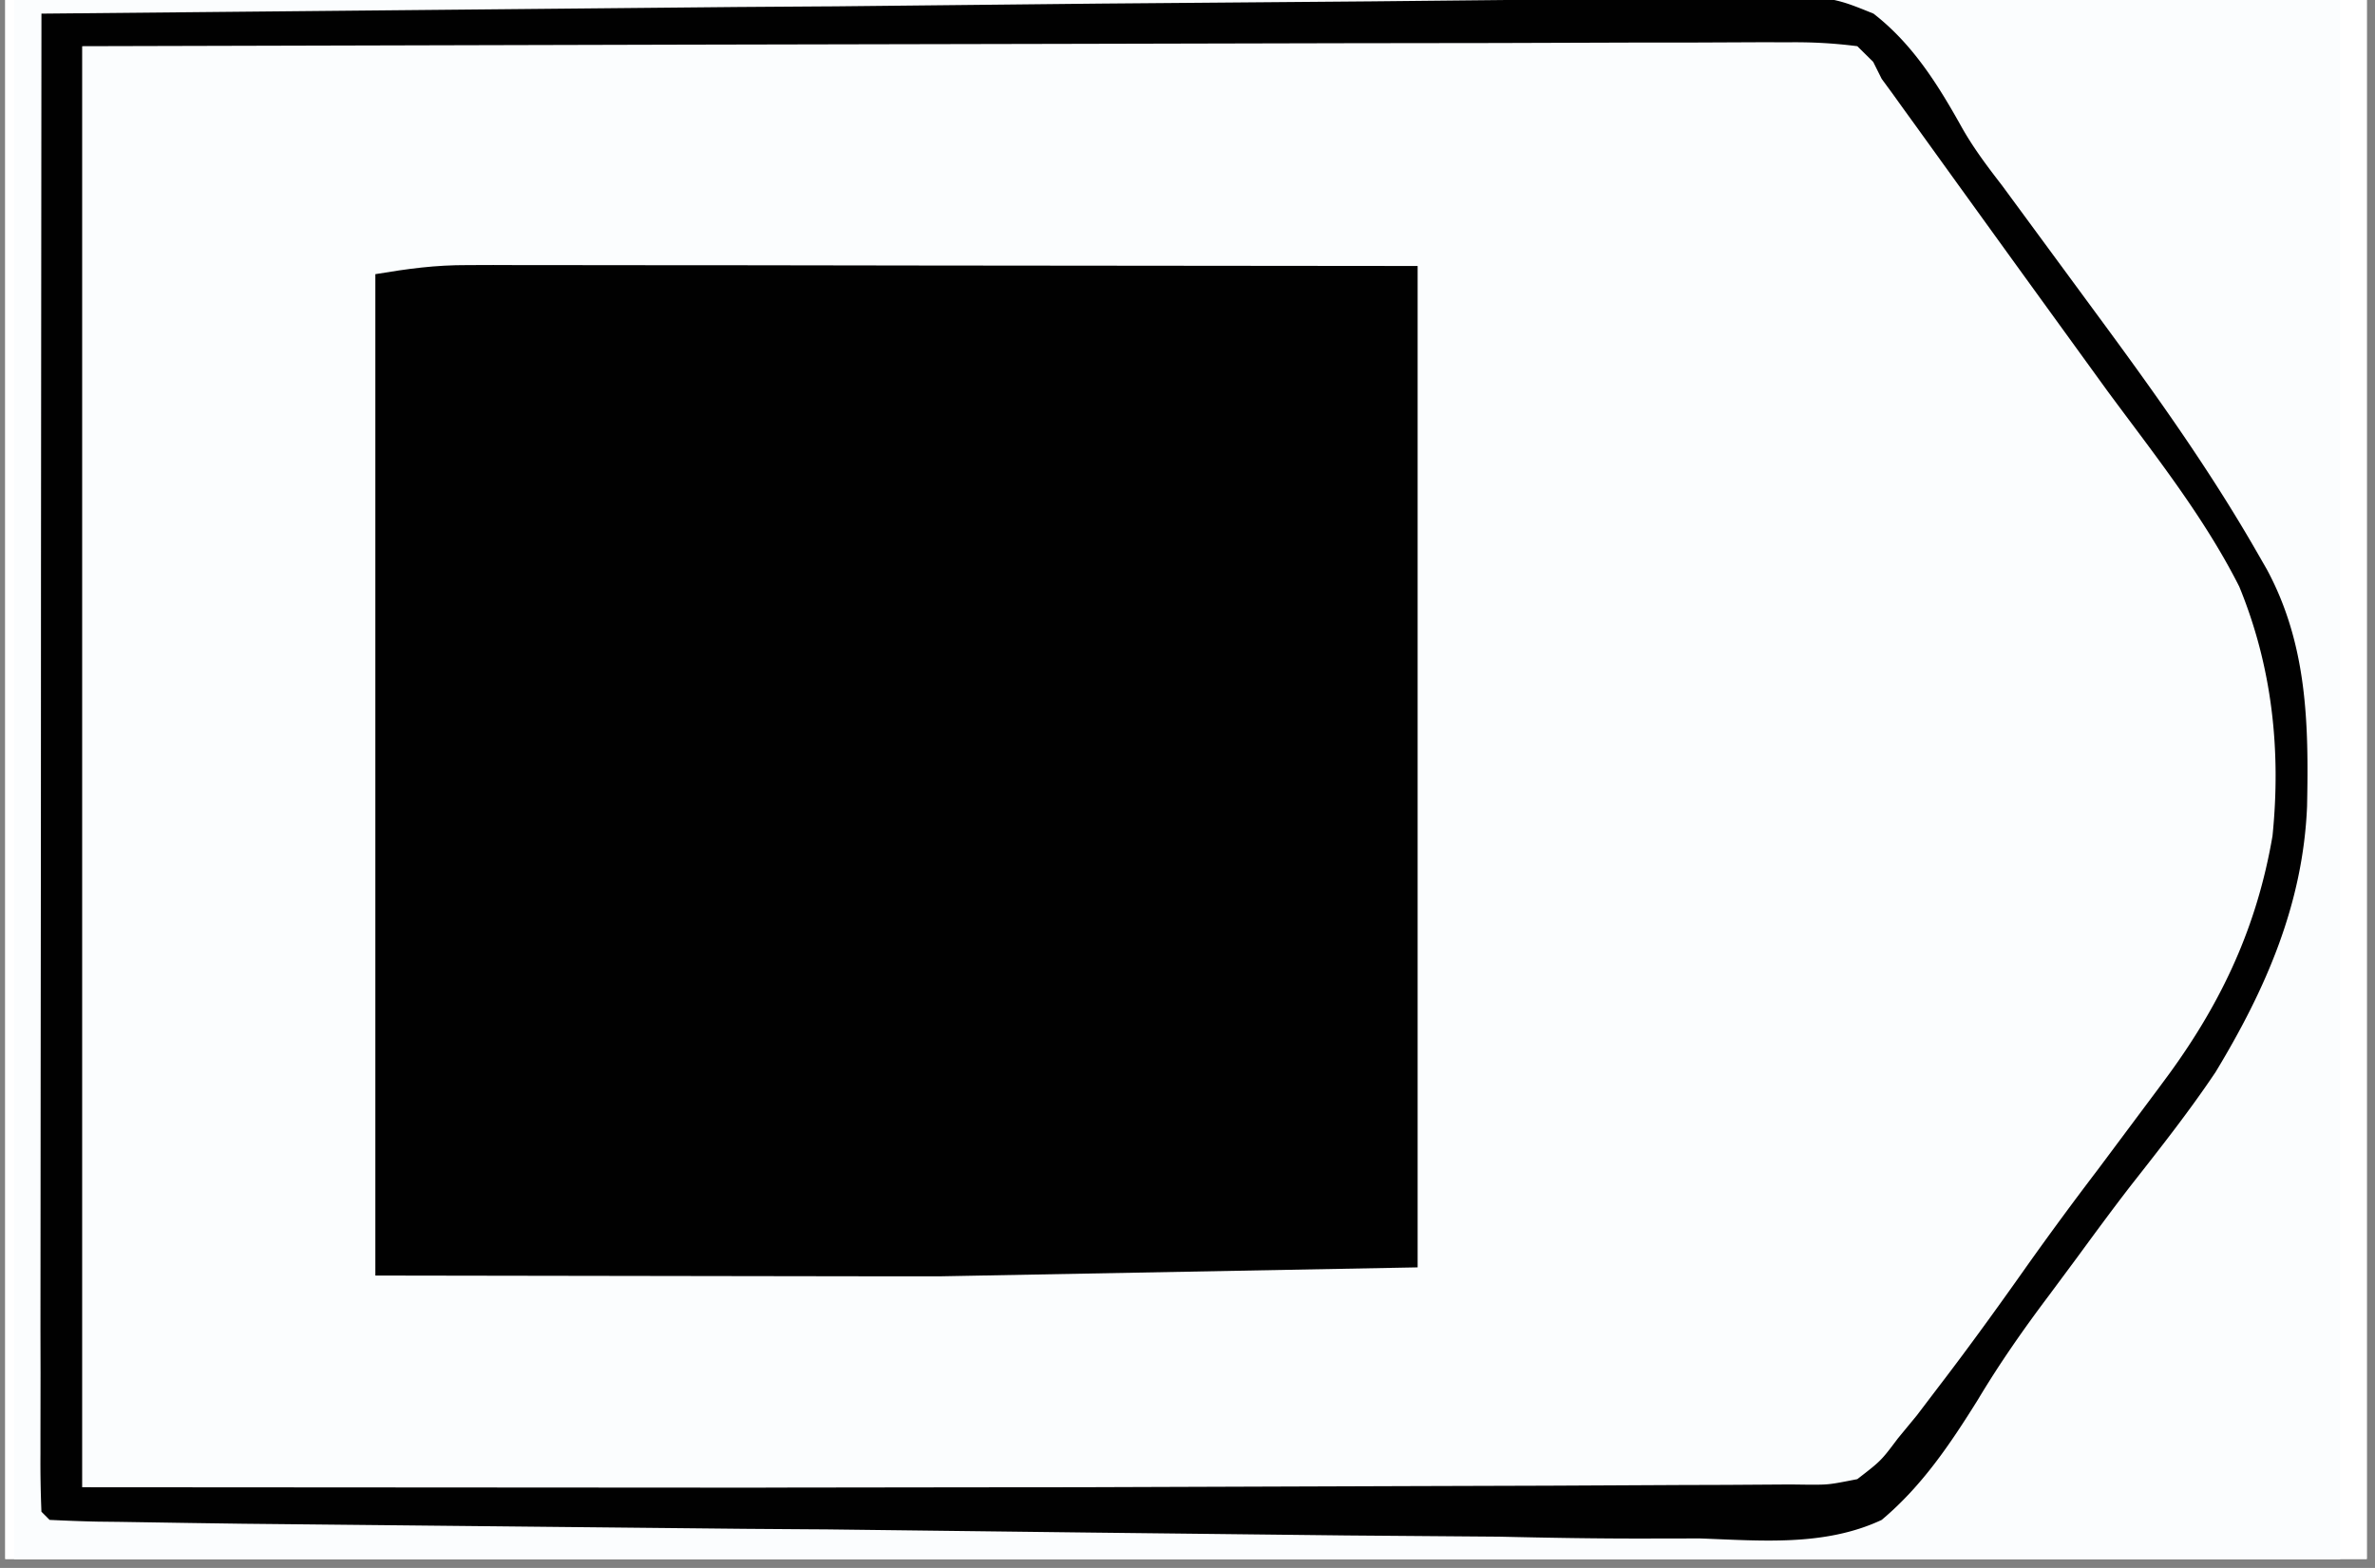 <svg xmlns="http://www.w3.org/2000/svg" width="265" zoomAndPan="magnify" viewBox="0 0 198.75 131.25" height="175" preserveAspectRatio="xMidYMid meet" xmlns:v="https://vecta.io/nano"><rect x="0" y="0" width="198.75" height="131.25" fill="#808080" stroke="none"/><style><![CDATA[.B{clip-rule:nonzero}.C{fill:#fbfdfe}.D{fill:#010101}]]></style><defs><clipPath id="A"><path d="M.441 0h197.621v130.504H.441zm0 0" class="B"/></clipPath><clipPath id="B"><path d="M1.188 0h194.637v130.504H1.188zm0 0" class="B"/></clipPath><clipPath id="C"><path d="M1.188 0h194.637v126H1.188zm0 0" class="B"/></clipPath><clipPath id="D"><path d="M1.188 0h194.637v108H1.188zm0 0" class="B"/></clipPath><clipPath id="E"><path d="M1.188 0h194.637v111H1.188zm0 0" class="B"/></clipPath><clipPath id="F"><path d="M1.188 0h194.637v129H1.188zm0 0" class="B"/></clipPath><path id="G" d="M.441 0h197.621v130.504H.441zm0 0"/><path id="H" d="M-19.875-13.125h238.5v157.5h-238.5z"/></defs><g clip-path="url(#A)" fill="#fff"><use href="#G"/><use href="#G"/></g><g clip-path="url(#B)"><g fill="#fff"><use href="#H"/><use href="#H"/></g><use href="#H" class="C"/></g><g clip-path="url(#C)" class="C"><path d="M445.996-730.812l34.285-.047 8.984-.008 10.133-.008 3.609-.012h4.832 2.688l1.957.086.684.68.129 3.207.039 2.113.035 2.371.039 2.504.09 6.98.066 4.523.656 88.867.027 7.219.359 178.531.008 16.672v4.996 33.191 1.488 10.23 13.535 4.938 6.668 1.984l-.008 1.781v1.551c-.082 1.25-.082 1.25-.766 2.605h-1.488l-99.793-.035h-2.18c-10.02 0-20.031-.012-30.055-.012l-54.008-.02-122.246.508-10.5.094-2.531.02-46.477.176h-1.645l-17.305-.039-33.906-.027h-1.699c-20.863-.008-41.738.129-62.609.359l-77.062.465-9.828.016-13.086.02-4.832.008h-6.613l-1.965.012-1.785-.012h-1.551l-1.246-.164-1.359-1.367c-.219-1.516-.219-1.516-.277-3.434l-.082-2.152-.062-2.336-.074-2.418c-.242-7.922-.277-15.836-.27-23.758l-.008-4.691v-12.723-12.363-26.785-23.414-7.895-59.172-52.574-65.441-1.57-23.434-26.59-13.582-12.398-4.516l.008-6.086-.008-1.801c.008-1.367.047-2.73.09-4.098l.684-.684c1.191-.066 2.395-.102 3.594-.102l2.375-.02 2.648-.008 2.789-.012 7.703-.035 8.305-.047 14.445-.074 21.121-.109 34.57-.184 2.086-.012 2.098-.008 82.715-.445 86.031-.645 137.004-.691 32.254-.094h1.891l1.887-.008h1.883l92.523-.23M4.156-181.508a151.07 151.07 0 0 1 5.801-.102l1.863-.008 6.246-.02 4.449-.016 14.676-.039 5.043-.008 27.781-.047 20.559-.055 23.855-.047 12.637-.039 11.887-.016 4.367-.02h5.957l1.754-.027c1.535.027 2.891.082 4.398.441 2.012 1.645 2.012 1.645 3.398 3.41l1.117 1.375.969 1.336 1.129 1.535 1.172 1.633 2.551 3.492 1.309 1.801 4.996 6.793 3.574 4.855 4.359 5.875c6.207 8.289 11.363 16.063 12.895 26.508.785 7.848-.434 15.121-3.547 22.371-4.84 9.391-11.73 17.863-18 26.313l-7.492 10.426-.801 1.051c-.879 1.191-.879 1.191-1.508 2.715-1.145 2.105-2.105 3.203-4.082 4.598-4.719 1.23-9.852.766-14.676.691h-4.551c-4.121.012-8.238-.027-12.348-.07l-12.914-.047-21.668-.113-23.699-.129-6.906-.027-57.234-.305-.039-49.016-.016-22.762-.012-19.82-.008-10.508v-9.871l-.008-3.637v-4.941l-.012-1.477c.012-1.125.047-2.242.094-3.371zM-80.812 3.742l1.781-.043 3.352-.133c1.516-.035 1.516-.035 4.195.297 2.004 1.645 2.004 1.645 3.406 3.418l1.055 1.301.887 1.254 1.023 1.441 1.082 1.531 2.355 3.297 1.219 1.719 6.133 8.41 1.219 1.645a267.43 267.43 0 0 0 6.242 8.18c4.691 5.945 9.523 12.66 11.223 20.176.961 7.551.906 15.148-1.516 22.426-3.223 7.609-8.516 14.078-13.512 20.598l-4 5.301c-.664.895-1.348 1.773-2.031 2.648-1.902 2.477-3.574 4.93-5.07 7.672-2.105 3.656-4.285 7.02-7.676 9.613-5.613 2.207-11.969 1.422-17.871 1.145l-5.469-.074-10.324-.203c-7.094-.191-14.195-.203-21.297-.164l-8.711.043-19.504.031h-8.949a3094.16 3094.16 0 0 0-14.75 0h-14.445-8.535-7.914-2.891-3.934l-2.227-.012c-1.719-.082-1.719-.082-3.086-.766l-.305-43.895-.137-20.387-.121-17.773-.066-9.398-.055-8.863-.027-3.25c-.047-5.492-.027-10.922.711-16.379l76.297-.387 42.801-.223 3.84-.02 1.813-.008 1.762-.008 3.41-.012a243.68 243.68 0 0 0 8.617-.148m87.691.121l52.34-.629 32.02-.34 23.32-.242 12.352-.156 11.625-.09c1.422 0 2.836-.027 4.258-.086 8.703-.285 8.703-.285 12.637 1.551 3.684 3.094 6.148 7.156 8.551 11.285 1.543 2.594 3.309 5.012 5.07 7.449l1.996 2.855c1.875 2.656 3.824 5.27 5.789 7.875 12.09 16.148 12.09 16.148 13.34 26.414.746 7.73-.492 14.672-3.41 21.809-1.328 2.723-2.965 5.07-4.766 7.496l-2.113 2.91-4.906 6.637-7.121 9.797c-10.344 14.367-10.344 14.367-12.43 15.418-1.793.086-3.566.121-5.359.141l-1.699.02-5.68.055-4.07.047-11.148.102-6.973.063-57.363.297h-2.504c-17.918.02-35.836-.02-53.754-.047zm316.32-.906l18.711-.07 13.492-.047 7.953-.039 7.352-.008 3.953-.039c5.641.039 5.641.039 7.574 1.176.93.902.93.902 2.141 2.668l1.117 1.367.969 1.336 1.129 1.543 1.172 1.625 2.551 3.5 1.309 1.801 4.961 6.719 5.875 8.008 1.164 1.578c5.715 7.855 10.961 15.152 12.469 24.992.48 7.332.043 14-3.113 20.664-4.238 7.941-9.441 15.023-15.02 22.059-2.566 3.23-4.949 6.574-7.305 9.961l-.82 1.109c-.824 1.152-1.59 2.355-2.328 3.563-1.598 2.457-3.242 4.801-5.484 6.715-3.227 1.227-6.191 1.145-9.605 1.031l-2.965.02c-2.746.008-5.477-.035-8.223-.094l-8.875-.043-16.422-.133-21.562-.172-1.562-.012-7.926-.047-72.094-.551c-.969-1.961-.766-3.613-.766-5.789v-1.395-4.645l-.012-3.324v-9.039-9.457l.012-15.898V55.227l-.012-15.762v-9.406l.012-8.863v-3.25-4.453-2.5c.09-2.418.387-4.738.766-7.129l89.414-.906M-70.117-177.418c1.043 1.313 2.039 2.66 2.973 4.055l1.848 2.633.977 1.41 5.184 7.285 1.109 1.543c2.539 3.508 5.152 6.941 7.813 10.367 6.465 8.348 12.773 16.547 14.629 27.191.094.926.156 1.84.211 2.77l.113 1.563c.266 7.219-1.887 13.582-5.109 19.969-3 5.598-6.871 10.582-10.73 15.605l-5.312 7.055-3.867 5.168-4.305 5.746-.867 1.152-2.191 2.953c-1.117 1.441-1.117 1.441-2.473 2.809-1.977.129-3.891.176-5.855.156l-1.859.008a1641.67 1641.67 0 0 1-6.203-.016h-4.434c-4.02 0-8.035 0-12.062-.02-4.195 0-8.395-.008-12.59-.008-7.961 0-15.914-.012-23.863-.027l-27.164-.031-55.887-.062-.035-46.352-.012-21.52-.016-18.754v-9.934l-.012-9.336v-3.434l-.008-4.672v-2.648l.082-1.941.684-.684a152.05 152.05 0 0 1 5.652-.109l1.82-.008 6.086-.027 4.34-.027 11.824-.059 12.355-.055 20.746-.09 24.012-.113 20.586-.102 12.313-.055 11.57-.047 4.258-.027 5.793-.02 1.719-.016c2.234 0 4.023.043 6.16.754m427.504-2.148l8.664-.102 3.973-.066 5.395-.074 1.57-.047c1.449 0 1.449 0 3.98.398 2.262 1.855 3.879 3.906 5.484 6.336l1.098 1.625 1.129 1.707c2.75 4.09 5.539 8.043 8.68 11.844 2.254 2.809 4.305 5.762 6.383 8.707 1.172 1.672 2.363 3.324 3.594 4.961 4.305 5.824 8.191 11.742 9.559 18.992.691 6.238.832 12.738-1.68 18.574-4.555 10.027-10.891 18.652-17.43 27.449l-8.34 11.531-1.023 1.434-.871 1.238-1.125 1.457-.793 1.164c-1.016 1.375-1.988 2.5-3.297 3.609-2.051.664-3.992.629-6.133.574l-1.848.008c-2.043.008-4.082-.02-6.125-.047l-4.387.008a1346.9 1346.9 0 0 1-11.922-.062l-12.449-.039-23.59-.102-26.859-.102-55.238-.238c-.602-6.453-.777-12.852-.766-19.332l-.012-3.047v-8.211-8.633l.012-14.484v-16.695l-.012-14.402v-8.566l.012-8.062v-2.937c-.012-5.234.102-10.375.766-15.574h2.273l52.965-.176 19.121-.164 12.363-.113 22.406-.176 14.473-.164M607.199 3.863c1.516 1.617 1.516 1.617 3.066 3.711l.875 1.164c2.875 3.898 5.59 7.902 8.297 11.91 2.621 3.871 5.316 7.656 8.078 11.414 5.617 7.734 11.02 15.27 12.902 24.836.676 8.051.52 15.039-2.926 22.391-2.539 5.207-5.504 9.98-8.941 14.66l-3.074 4.258-5.691 7.875-2.566 3.535-2.547 3.445c-1.387 1.875-1.387 1.875-2.43 3.988-1.395 2.41-2.734 4.496-5.043 6.086-4.516 1.523-9.559 1.031-14.262.93l-4.367.012c-3.945.008-7.887-.039-11.832-.094l-12.375-.055-20.762-.141-29.324-.184-39.242-.25-4.258-.035-5.793-.047-1.719-.02a110.46 110.46 0 0 1-3.934-.117l-.684-.684a112.04 112.04 0 0 1-.082-4.582v-1.469-4.902l-.008-3.508v-9.535-9.953l.008-16.73V52.402l-.008-16.594v-9.926l.008-9.332-.008-3.437.008-4.672V5.801l.082-1.937.684-.672c1.855-.086 3.695-.113 5.543-.121l1.781-.012 5.957-.035 4.258-.027 11.59-.066 7.234-.035 25.223-.129 23.531-.129 20.191-.102 12.063-.066 11.348-.055 4.168-.027 5.688-.027 1.672-.02c2.836.008 5.109.168 7.621 1.523m-148.551-183.32l52.23-.434 31.945-.238 23.273-.16 12.313-.109 11.602-.066 4.258-.055c8.734-.191 8.734-.191 12.246 1.063 3.195 2.254 4.988 5.484 6.816 8.855.645.949 1.309 1.891 1.992 2.824l1.629 2.418a448.74 448.74 0 0 0 8.395 11.93l2.234 3.102 3.027 4.164c4.156 5.688 8.785 12.043 9.895 19.18.055.914.074 1.816.082 2.73l.082 2.059c.176 8.008-1.254 14.617-4.848 21.793-3.324 5.945-7.156 11.52-11.305 16.914-2.273 3-4.414 6.074-6.566 9.148l-1.977 2.742c-.988 1.449-1.812 2.836-2.633 4.375-1.68 2.938-3.434 5.625-6.141 7.711-4.547 1.82-9.687 1.293-14.484 1.164-1.465-.008-2.934-.008-4.395 0-3.961 0-7.914-.055-11.879-.129l-12.43-.082-23.516-.215-31.789-.25-50.059-.488zm0 0"/></g><path d="M39.141 22.191l2.133-.008 2.32.008h2.5l7.992.008h4.941l18.293.027 41.313.039v83.824l-40.047.75h-3.703c-4.422 0-8.848-.012-13.281-.02l-30.191-.047V22.949c2.781-.461 4.988-.766 7.73-.758" class="D"/><g clip-path="url(#D)" class="C"><path d="M173.145-576.094l3.094-.094h6.629 7.73 5.348 11.23 12.996 12.488 5.32 7.422 6.051c1.414.094 1.414.094 2.781.777v77l-81.773.684-.047-38.797-.02-12.277v-7.23l-.008-4.848v-7.332l-.012-2.195v-1.977-1.738l.086-1.289zm-71.68 419.035h2.16 5.902l1.746-.008 3.953.102.672.672a40.8 40.8 0 0 1 .086 3.012l.008 1.965-.008 2.18v2.309l-.012 7.453-.008 4.586-.02 17.055-.047 38.457H34.137l-.344-24.062-.109-7.434-.289-31.52-.016-3.148v-4.332l-.012-2.473c.086-1.996.086-1.996.77-4.047l67.328-.766M-100.273 23.586l1.531.047.684.684.086 3.285.008 2.125v4.672l-.008 4.957.008 7.59v4.809 2.301l-.008 2.141v1.883c-.086 1.672-.086 1.672-.77 4.395h-41.57l.066 25.965.008 4.855.012 2.578v4.551l-.086 1.59-.672.672-3.621.094-2.348.008-2.547-.008h-2.605-5.457-6.992-6.668l-2.551.008-2.344-.008h-2.078c-1.637-.094-1.637-.094-2.992-.766l-.039-29.789-.016-13.828-.012-13.344-.008-5.094-.012-7.121v-5.797c.086-1.359.086-1.359.758-2.723l70.785-.621 2.188-.02 2.016-.016 1.734-.02 3.52-.055M349.844-690.75h2.227l2.316.027h2.145l7.914.047 17.891.082v41.578l25.441-.066h4.766l2.523-.02h4.469c1.637.086 1.637.086 3.004.77.074 10.285.043 20.551-.297 30.836l-.082 2.605-.086 2.379-.082 2.125-.137 1.578-.684.684a41.64 41.64 0 0 1-2.883.082l-1.883.012-2.078-.012h-2.191-7.184l-4.969.012c-3.484 0-6.965-.012-10.445-.012h-13.395-10.277l-4.941.012c-2.301 0-4.609 0-6.91-.012l-2.066.012-1.902-.012h-1.656c-1.484-.082-1.484-.082-4.219-.766l-.676-80.418c2.645-1.328 3.539-1.531 6.348-1.523M262.406 24.996h38.164v42.25l25.941-.062h4.859l2.578-.008h2.438l2.113-.012 1.59.082.684.684c.063.988.082 1.988.082 2.984l.012 1.918-.012 2.105.012 2.152-.012 4.535.012 6.887-.012 4.402.012 2.059c-.02 3.992-.27 7.852-.777 11.801-2.023.582-3.805.766-5.902.766h-1.922l-2.094-.008h-2.219c-2.418 0-4.84 0-7.258-.008h-5.023c-4.418 0-8.832-.012-13.246-.02l-13.512-.008-26.508-.039-.305-31.648-.137-14.699-.121-12.809-.066-6.777-.062-7.57-.027-2.281-.02-2.066-.02-1.809c.074-1.441.074-1.441.758-2.801m39.52-177.195h40.203c.508 15.797.758 31.594.77 47.398l.008 4.223v8.039 2.41l-.008 2.301v1.977c-.129 3.785-.473 7.559-.77 11.348h-82.445v-38.172l42.242-.672zM79.105-456.148c1.254 3.73 1.559 6.988 1.531 10.91v1.813l-.008 5.898v4.145l-.02 8.691-.008 11.031-.012 8.57-.008 4.051-.008 5.754v1.613c-.039 6.457-.465 12.836-.785 19.297l-38.164.684-.676-42.25-25.508.055-4.773.012-2.531.008H5.754l-2.086.012-1.562-.086-.676-.684a68.06 68.06 0 0 1-.09-3.57l-.012-2.309.012-2.512-.012-2.559.012-5.375v-6.895-6.555l-.012-2.512.012-2.309v-2.043l.09-1.531.676-.672c1.551-.094 3.102-.133 4.656-.148l1.477-.02 4.895-.055 3.453-.039 7.297-.09 9.133-.102 46.09-.23m-258.254 301.906a43.49 43.49 0 0 1 3.031-.082l1.977-.008h4.488 7.547 5.207 10.953 12.68 12.176 5.188 7.242 2.188l1.977.008h1.738l1.293.082.684.684a52.28 52.28 0 0 1 .082 3.129v2.059l-.008 2.273v2.371l-.012 7.82v5.41l-.016 12.797-.02 16.004-.027 28.555h-38.848l-.684-41.574-25.5.063h-4.773l-2.531.012h-2.391l-2.078.008-1.562-.082-.684-.684c-.062-1.191-.09-2.371-.082-3.562l-.008-2.309v-5.078l.008-5.367-.008-6.895v-6.555-2.523l.008-2.309v-2.039l.082-1.523zM3.473-577.461c1.43-.25 1.43-.25 3.113-.25l1.93-.008 2.125.016 2.223-.008 7.324.027h5.082l11.996.039 12.301.027 10.484.008 5.043.02 7.027.016h2.125l1.922.02h1.68l1.258.094.684.684a54.12 54.12 0 0 1 .082 3.184v6.816l-.008 6.582-.012 6.867-.02 13.02-.008 16.277-.035 29.027H1.43v-18.391l.676-.684c1.219-.062 2.43-.09 3.648-.082h2.355l2.559.008 2.613.012 6.879.016 7.012.012 13.777.035-.145-2.086c-.398-5.797-.648-11.57-.621-17.387l-.008-2.012c.008-7.625.441-15.18.773-22.816H1.43v-17.031zm341.383-1.367a53.72 53.72 0 0 1 2.973-.082l1.941-.012 2.152.012h2.242 7.406l5.117-.012 10.75.012h12.441 11.941l5.098-.012 7.105.012 2.152-.012 1.945.012h1.691c1.359.082 1.359.082 2.727.766l.043 8.816.012 2.551.008 2.406.012 2.246-.074 1.699-.684.684a68.2 68.2 0 0 1-3.574.082h-2.355l-2.484-.02h-2.273a2023.1 2023.1 0 0 1-8.434-.02l-19.035-.043v44.297l11.797-.34 21.418-.426 1.559-.008c1.129 0 2.254.047 3.383.09l.684.684c.063 1.359.09 2.715.09 4.074v2.492l-.008 2.641.008 2.633v4.809l-.09 1.754-.684.684c-1.414.066-2.836.082-4.258.094h-1.414c-1.617 0-3.234 0-4.848-.012h-1.699l-65.465-.766-.027-31.687-.02-14.707-.02-12.824v-6.789l-.008-7.57-.008-2.289.008-2.066-.008-1.812.082-1.355zM75.852-687.25l2.617-.012c2.004.074 2.004.074 3.359.758v76.328c-5.348.445-10.508.777-15.855.758h-2.18c-2.348 0-4.684 0-7.031-.008H51.84l-12.855-.02-15.48-.02c-7.812 0-15.625-.016-23.441-.027v-37.484h41.563v-39.527l13.289-.34 4.121-.113 16.816-.293m96.609.063c1.301-.062 2.613-.082 3.914-.09h2.41l2.531.008 2.539-.008 4.629.008 1.691.082.684.684c.063 1.191.082 2.391.082 3.582v2.32l-.02 2.512v2.566l-.02 6.758-.008 6.895-.035 13.539 1.363-.684c1.359-.066 2.727-.086 4.094-.086h2.605l2.824.02h2.883l7.582.02 9.105.008 13.836.039v-38.172h18.398l.684.684c.055 1 .082 1.984.074 2.984l.008 1.938-.008 2.16v2.301l-.012 7.387v4.543l-.027 16.895-.035 38.121h-81.773l-.77-54.215-.008-6.988v-6.844-2.508l.008-2.281v-2.004l.086-1.488zM483.18 26.355l29.953-.027 16.051-.02 14.066-.02h5.375l7.508-.008 2.273-.008h3.84l1.34.082.684.684c.094 1.504.129 3 .148 4.504l.027 1.434.066 4.746.043 3.352.094 7.09.102 7.117c.25 16.277.121 32.5-.48 48.77-5.957 1.484-12.266.684-18.398.684l-.684-38.852h-43.609v38.168c-6.133.684-6.133.684-19.074.684zm1.367-180.598h77.684v17.035h-38.164l-.684 44.984h38.848v19.082c-2.43.48-4.211.77-6.613.77h-6.105-7.102-4.922-10.328-13.27-10.172-4.895-6.816-5.559l-1.219-.094-.684-.676a42.66 42.66 0 0 1-.082-3.164v-6.762l.016-7.883v-5.457l.02-12.906.012-16.133.035-28.797M173.145-454.793h81.09v77.695h-18.398l-.684-38.844-44.293-.684.68 39.527h-18.395c-.445-2.641-.77-4.719-.77-7.312l-.008-1.855.008-1.996-.008-2.133v-6.941-4.84-10.109-12.98-9.973-4.789l.008-6.676-.008-2.016.008-1.828v-1.598c.086-1.281.086-1.281.77-2.648"/></g><g clip-path="url(#E)" class="D"><path d="M484.527 22.863l2.172-.008 2.391.008 2.512-.008h6.828 7.137l11.988.008h13.871l11.898-.008h7.109l7.926.008 2.391-.008 2.172.008h1.902c1.488.086 1.488.086 2.855.77l.035 32.488.008 15.078.02 13.148.012 6.961v7.758l.008 2.352v3.98l-.082 1.375-.684.684-3.391.109-2.227.02-2.465.012-2.578.016-7.02.047-7.332.055-13.883.094-15.801.109-32.527.223c-.602-4.93-.758-9.758-.695-14.719l.02-2.309.082-7.449.047-5.199.121-12.234.137-13.941.289-28.656c1.707-.852 2.852-.77 4.754-.77m-1.348 3.492l-.676 78.379c9.598.285 9.598.285 19.074-.684V65.883h43.609l.684 38.852c9.293.395 9.293.395 18.398-.684.574-18.594.75-37.164.453-55.766l-.074-4.453-.137-8.355-.039-2.566-.055-2.316-.035-2.043-.113-1.512-.684-.684c-1.043-.055-2.086-.082-3.129-.082h-2.051l-2.273.008h-2.383l-7.812.008h-5.414l-12.789.02-16.008.02-28.547.027M169.734-457.516l34.082-.039 15.82-.008 13.789-.02 7.305-.008h8.137l2.465-.008h4.176l1.449.082.676.684c.074 1.07.094 2.141.094 3.203v6.867 6.633 6.914 11.625 13.461 11.539 6.898 7.684 6.27l-.094 1.363-.676.684c-1.125.066-2.242.086-3.359.094h-7.207-6.953-7.27-12.199a4258.42 4258.42 0 0 0-14.129 0h-12.102-7.238-8.074-4.645l-1.93-.008-1.434-.086-.684-.684c-.082-1.699-.129-3.387-.137-5.094l-.02-1.625-.055-5.375-.047-3.777-.082-7.984-.113-10.02-.285-36.285-.008-2.926-.012-3.973-.008-2.223c.082-1.809.082-1.809.766-3.859m3.41 2.723c-.797 1.59-.77 2.484-.77 4.246l-.008 1.828.008 2.016-.008 2.113v6.953 4.828 10.129 12.973 9.969 4.785l.008 6.691-.008 1.996.008 1.855v1.598c.102 1.922.453 3.824.77 5.715h18.395l-.68-39.527 44.293.684.684 38.844h18.398v-77.695zm314.043 297.051h6.734 7.859 5.438 11.406 13.199 11.332 6.77 7.539 4.34l1.801.012 1.348.082.684.684c.066 1.117.082 2.234.082 3.359l.012 2.207-.012 2.438.012 2.559v6.961 7.266l-.012 12.199v14.125l.012 12.113v7.238l-.012 8.07.012 2.445-.012 2.207v1.93l-.082 1.434-.684.684c-1.078.063-2.16.102-3.242.102l-2.125.027-2.344.008-2.457.02-6.687.047-6.98.055-13.234.09-15.066.113-30.996.219c-.848-1.707-.766-2.852-.766-4.754l-.008-2.168v-4.914-6.82-7.148-11.984-13.875-11.902-7.109-7.922-2.391l.008-2.18v-1.895c.086-1.496.086-1.496.766-2.852 1.996-.676 3.281-.766 5.367-.777m-2.641 3.5l-.035 30.203-.02 16.191-.012 12.828-.008 6.785-.008 7.57v6.168l.082 1.355.684.676c.941.074 1.902.094 2.855.094h6.074 7.113 4.922 10.336 13.262 10.168 4.887 6.844 5.559c1.895-.066 1.895-.066 4.98-.77v-19.082h-38.848l.684-44.984h38.164v-17.035zM344.355-582.477l1.828.027 2.117.012 2.309.035 2.438.02 6.621.082 6.918.074 13.098.148 14.906.176 30.672.352.27 24.125.117 11.207.121 10.887.047 4.09.129 37.605h-84.5l-.801-29.516-.012-2.133v-2.187l-.008-2.266-.02-11.809-.035-12.168-.02-9.406-.02-4.5-.008-6.223-.02-1.863.012-1.707v-1.48c.258-1.289.258-1.289 1.078-2.473 1.219-.867 1.219-.867 2.762-1.109m.5 3.648l-.684.684c-.055 1.051-.082 2.105-.074 3.168l-.008 2.066.008 2.289v2.402l.008 7.883.012 5.449.008 12.918.02 14.688.027 30.238 67.164.766 1.699.012h4.563l2.484-.012 1.773-.082.684-.684c.063-1.355.09-2.715.09-4.07v-2.492l-.008-2.633.008-2.641v-4.813l-.09-1.754-.684-.684c-1.656-.07-3.281-.09-4.941-.082h-1.637c-10.527.074-21.059.461-31.578.766v-44.297l25.051.063h4.691l2.484.02h4.406l1.523-.082.684-.684a78.03 78.03 0 0 0 .063-3.945l-.008-2.406-.02-5.098-.035-6.27c-1.629-.812-2.605-.766-4.426-.766l-1.949-.012-2.141.012h-2.254a778.47 778.47 0 0 0-7.398 0l-5.125-.012-10.742.012h-12.441c-3.98-.012-7.961-.012-11.949 0-1.699 0-3.391 0-5.09-.012l-7.102.012-2.152-.012-1.941.012h-1.699zm-88.582-111.766c.84 1.68.77 2.762.77 4.637v2.086l-.012 2.309v2.41l-.008 6.574v6.867l-.02 13-.02 14.809-.027 30.453c-4.801.637-9.492.773-14.332.766h-2.422l-7.867-.02h-5.477a4729.75 4729.75 0 0 1-12.895-.02c-4.902 0-9.797-.008-14.703-.008l-30.211-.035-.332-31.309-.156-14.543-.148-14.027-.062-5.363-.074-7.488-.027-2.242-.02-2.07-.02-1.781c.176-1.727.656-2.832 1.523-4.32l27.211-.266 12.633-.121 16.875-.168 29.82-.129m-83.812 3.406l-.684.684c-.066 1.164-.094 2.328-.086 3.492l-.008 2.281v5.16l.008 5.633-.008 8.207.777 51.555h81.773l.035-38.121.02-12.059.008-7.102v-4.762l.012-7.203.008-2.16-.008-1.937.008-1.711-.082-1.273-.684-.684h-18.398v38.172l-9.348-.027-5.844-.012c-3.105 0-6.199-.008-9.293-.02l-7.488-.008c-.953 0-1.914-.008-2.863-.008l-4-.012h-2.301c-1.781-.043-1.781-.043-3.156.77l.008-1.453.027-13.441.02-6.914.008-7.949.008-2.512v-2.32l.012-2.047-.082-1.535-.684-.684c-1.305-.062-2.605-.082-3.918-.09h-2.402l-2.539.008-2.531-.008h-2.41l-2.227.008zm-355.016 529.539c1.09-.066 2.168-.094 3.258-.094h6.977 6.742 7.027 11.82 13.68 11.73 7.008 7.813 4.5l1.863.012 1.395.082.684.684c.066 1.117.086 2.242.086 3.359v2.219l-.012 2.445v2.559l-.008 6.961v7.273l-.02 13.777-.016 18.613-.031 29.344h-84.496l-.766-65.52v-4.457-8.301l-.012-2.523.012-2.277v-1.996l.082-1.477zm3.406 3.406l-.684.684c-.062 1.191-.09 2.375-.082 3.563l-.008 2.309v5.078l.008 5.367-.008 6.895v6.555 2.523l.008 2.309v2.039l.082 1.523.684.684c1.211.063 2.43.082 3.641.074h2.391l2.531-.012h2.309l8.59-.016 19.375-.047.684 41.574h38.848l.027-29.949.02-16.059.016-14.07v-5.371l.012-7.508.008-2.273v-3.848l-.082-1.34-.684-.684c-1.008-.062-2.012-.09-3.031-.082l-1.977-.008h-4.488-7.543-5.211-10.953-12.68-12.172-5.191-7.242-2.187l-1.977.008h-1.738zM-.621-580.184c1.461-.176 1.461-.176 3.289-.168l2.105-.008 2.32.008 2.438-.008 6.613.008 6.918.008 11.609.02 13.445.008 12.914.012 5.504.008 7.676.012h2.316l2.105.008h1.828l1.367.094.684.68c.074 1.117.102 2.246.113 3.363l.016 2.215.012 2.445.027 2.559.047 6.961.043 7.277.094 13.773.109 15.688.223 32.27a30.03 30.03 0 0 1-6.891.766l-2.078.012-2.262-.012-2.391.012h-7.832-5.434c-3.793 0-7.59 0-11.387-.012H31.754l-11.316.012h-6.75c-2.504 0-5.016 0-7.52-.012l-2.27.012-2.062-.012H.047l-1.348-.082-.676-.684c-.066-1.105-.102-2.223-.094-3.332l-.008-2.187v-2.422l-.008-2.527-.012-6.898v-5.742l-.008-13.555-.02-13.996-.008-12.004-.012-7.184v-7.996l-.016-2.418.008-2.187v-1.91l.176-1.516zm4.094 2.723L1.43-575.41v17.031h39.52l-.68 15.68-.086 9.148-.008 2.078c.008 5.816.367 11.586.773 17.395l-1.465-.008-13.687-.027c-2.348 0-4.695-.012-7.039-.02l-8.09-.02-2.559-.008H3.668l-1.562.082-.676.684v18.391h78.359l.035-30.449.02-16.332.008-12.926.012-6.852.008-7.637v-6.223l-.082-1.355-.684-.684c-.98-.066-1.961-.094-2.937-.094l-1.922-.02h-2.125l-2.227-.008-7.332-.02-5.062-.008-10.648-.02a2049.6 2049.6 0 0 1-10.953-.027l-13.187-.027c-1.68 0-3.352-.008-5.035-.02-2.344-.008-4.691-.008-7.035 0l-2.125-.016-1.93.008H4.902zM-183.238 20.906a55.7 55.7 0 0 1 3.426-.082h7.324l7.074.008 7.379.012 14.004.008 15.922.02 32.777.035c.414 6.465.785 12.898.746 19.371l-.008 2.199-.379 34.539-.121 9.641-.238 18.762-34.043.027-15.812.02-13.77.016h-7.297l-8.137.012-2.457.008-2.234-.008-1.941.008c-1.531-.082-1.531-.082-2.891-.766l-.035-32.492-.02-15.078-.008-13.145-.012-6.965-.008-7.754-.008-2.355.008-2.121v-1.859l.082-1.375zm79.445 2.734l-1.734.02-2.016.016-2.187.02-2.32.02-12.828.109-26.551.23-29.086.262c-.801 1.625-.758 2.609-.758 4.422v6.359l.012 7.406.008 5.133.012 12.133.016 15.168.039 27.074c1.773.883 3.074.766 5.07.766l2.344.008 2.551-.008h2.605 5.449 7 6.668l2.547.008 2.348-.008h2.07l1.551-.094.672-.672a69.34 69.34 0 0 0 .086-3.715v-2.426l-.012-2.578-.008-2.352-.02-8.746-.047-19.723h41.57c.582-2.305.77-3.93.77-6.277l.008-2.141v-4.664l-.008-4.949.008-7.605v-4.801-2.309l-.008-2.125v-1.883l-.086-1.402-.684-.684c-1.687-.047-3.359 0-5.051.008M-3.344-689.227l34.043-.074 15.813-.027 13.77-.027 7.297-.02 8.137-.008 2.457-.02 2.234.008h1.941l1.531.168 1.359 1.355c.164 1.441.164 1.441.164 3.25l.012 2.07-.02 2.289v2.391l-.02 7.875-.008 5.449-.027 12.898-.027 14.68-.074 30.203-34.348.305-15.941.137-13.902.121-7.359.063-8.203.074-2.484.02-2.242.02-1.957.016-1.461-.07-.684-.684a63.18 63.18 0 0 1-.082-3.215v-2.105l.008-2.324v-2.437l.008-6.641v-6.926l.02-13.129.012-14.937.035-30.746m58.258 2.383l-13.289.34v39.527H.063v37.484l25.762.039 15.773.008 12.727.02 4.84.008h6.809l1.992.012c4.691-.012 9.152-.371 13.863-.77v-76.328c-1.996-.996-3.75-.758-5.977-.746l-1.449.008-19.488.398m204.77 709.109a63.45 63.45 0 0 1 3.23-.082l2.117-.012 2.344.012 2.457-.012h6.68 6.98l11.719.012h13.57l11.625-.012h6.957l7.75.012 2.344-.012 2.125.012h1.848l1.383.082.684.684c.066 1.105.086 2.223.086 3.332l.008 2.188-.008 2.418.008 2.531v6.898 7.199l-.008 12.098v14.004l.008 12.004v7.176l-.008 7.996.008 2.418-.008 2.188v1.91c-.086 1.516-.086 1.516-.77 2.871l-32.48.039-15.082.02-13.145.008-6.953.008-7.766.012h-6.328l-1.375-.086-.684-.684a48.09 48.09 0 0 1-.082-3.359l-.012-2.207v-4.996-6.949-7.27-12.203-14.129V46.27v-7.238-8.07-2.437l.012-2.207v-1.93l.082-1.437zm2.723 2.73c-.672 2.004-.758 3.25-.738 5.34l.02 2.059.027 2.262.02 2.371.074 7.805.043 5.398.129 12.77.141 14.543.285 29.914 29.176.039 13.551.016 13.066.012 4.988.008h6.984l2.094.008h3.594c1.488-.082 2.789-.348 4.23-.766.602-4.645.777-9.176.766-13.859l.012-2.168-.012-4.508.012-6.922-.012-4.379.012-2.105-.012-1.918v-1.699l-.082-1.285-.684-.684c-1.238-.055-2.477-.082-3.703-.07h-2.437l-2.578.008h-2.348l-8.734.027-19.719.035v-42.25zM-1.301-458.875l32.75-.035 15.199-.02 13.254-.008 7.02-.012 7.824-.008 2.363-.008 2.145.008 1.863-.008 1.395.09.684.676c.066 1.117.082 2.227.082 3.344l.012 2.188v4.957 6.898 7.211 12.102 14.027 12.012 7.184 8.004 2.418l-.012 2.188v1.922l-.082 1.422-.684.684c-1.078.055-2.152.082-3.23.074l-2.125.008-2.348-.008h-2.457c-2.234 0-4.461 0-6.695-.008-2.328 0-4.652 0-6.98-.012-4.414 0-8.82 0-13.234-.008l-15.066-.02-30.996-.027-.016-1.219-.23-12.816-.086-4.746-.793-25.988c-.211-4.367-.332-8.719-.324-13.094v-1.992-4.082-6.215-4.023l-.008-1.84.008-1.754v-1.504c.129-2.668.453-5.309.77-7.961m32.527 2.973l-9.207.113-7.18.082-3.398.039-4.68.055-2.68.035-1.977.113-.676.672a68.21 68.21 0 0 0-.09 3.574l-.012 2.309.012 2.512-.012 2.555.012 5.375v6.898 6.555l-.012 2.512.012 2.309v2.047l.09 1.523.676.684c1.219.066 2.43.074 3.648.074h2.383l2.531-.008h2.316l8.59-.027 19.375-.039.676 42.25 38.164-.684c.563-10.461.563-10.461.785-20.91v-1.855l.008-5.883.008-4.172.012-8.652.016-11.051.012-8.578.008-4.082v-5.68l.012-1.68c-.02-3.332-.48-6.074-1.543-9.23-15.961-.047-31.91.055-47.879.246m226.406 300.977l33.82-.035 15.703-.012 13.676-.016 7.242-.012h8.082l2.445-.008h4.141l1.43.082.684.684c.063 1.082.082 2.16.082 3.242v6.926l-.008 6.691-.012 6.98-.016 13.242-.012 15.066-.035 30.996h-1.211c-8.922-.02-17.824.016-26.746.129l-5.645.063-9.953.121-15.961.195-5.484.074-8.332.082-4.988.074-3.187.035-1.484.039c-1.184.008-2.367-.055-3.547-.129l-1.359-1.367c-.156-1.469-.156-1.469-.137-3.316l.008-2.133.039-2.336.016-2.453.074-6.687.066-6.98.137-13.219.148-15.051.324-30.969m44.293 2.727v38.852l-42.242.672v38.172h82.445c.566-6.898.566-6.898.77-13.77l.008-2.582V-96.5l-.008-6.102.008-7.59c.02-14.023-.297-27.992-.777-42.008zm39.52-541.117c1.082-.066 2.164-.094 3.242-.082h6.93l6.684.008 6.992.008 13.234.02 15.055.008 30.996.039c.766 4.285.777 8.477.766 12.816v2.418l-.016 7.895v5.473l-.02 12.938-.008 14.727-.039 30.285-67.539.766-2.516.008h-6.953-2.078l-1.875-.008h-1.625l-1.23-.082-.672-.684a55.94 55.94 0 0 1-.094-3.336l-.008-2.187.008-2.426v-2.531-6.906-7.211-12.105-14.016-12.012l-.008-7.184.008-8.004-.008-2.43.008-2.187v-1.91l.094-1.422zm2.051 4.09l.676 80.418c5.172.555 5.172.555 10.297.766l1.813.012 1.91-.012h2.078 6.715l4.684.012 9.789-.012h12.559 9.664l4.637.012 6.445-.012 1.949.012 4.461-.094.684-.684c.109-1.227.176-2.465.219-3.703l.086-2.391.082-2.594.082-2.648c.297-9.398.277-18.789.215-28.187-1.785-.898-3.086-.77-5.082-.77h-2.391l-2.523.02h-2.309l-8.559.02-19.34.047v-41.578l-17.891-.082-5.633-.039-4.426-.008-2.316-.027h-2.227l-1.922-.008c-1.949.09-1.949.09-4.426 1.531M191.539-558.379c1.359-.062 2.719-.082 4.086-.082h2.641l2.879.02h2.93l7.73.02 7.879.008 15.469.035c.914 1.828.758 3.223.758 5.273v2.512l-.008 2.66v2.426l-.031 9.023-.035 20.355h-44.977l-.039-20.734-.027-6.566v-5.105l-.008-2.715v-2.559l-.012-2.234.086-1.652zm0 0"/></g><g clip-path="url(#F)" class="D"><path d="M4.156-181.508l5.801-.102 1.863-.008 6.246-.02 4.449-.016 14.676-.039 5.043-.008 27.781-.047 20.559-.055 23.855-.047 12.637-.039 11.887-.016 4.367-.02h5.957l1.754-.027c1.535.027 2.891.082 4.398.441 2.012 1.645 2.012 1.645 3.398 3.41l1.117 1.375.969 1.336 1.129 1.535 1.172 1.633 2.551 3.492 1.309 1.801 4.996 6.793 3.574 4.855 4.359 5.875c6.207 8.289 11.363 16.063 12.895 26.508.785 7.848-.434 15.121-3.547 22.371-4.84 9.391-11.73 17.863-18 26.313l-7.492 10.426-.801 1.051c-.879 1.191-.879 1.191-1.508 2.715-1.145 2.105-2.105 3.203-4.082 4.598-4.719 1.23-9.852.766-14.676.691h-4.551c-4.121.012-8.238-.027-12.348-.07l-12.914-.047-21.668-.113-23.699-.129-6.906-.027-57.234-.305-.039-49.016-.016-22.762-.012-19.82-.008-10.508v-9.871l-.008-3.637v-4.941l-.012-1.477c.012-1.125.047-2.242.094-3.371zm2.723 3.41c-.625 5.105-.785 10.137-.773 15.27v2.484 6.703 7.098 11.996 12.141L6.5-68.328l.039 1.543a139.09 139.09 0 0 0 .34 7.957l.684.684a65.55 65.55 0 0 0 3.512.082l2.355.012 2.641-.012 2.844.012 16.605-.031 1.84-.008 7.832-.027 29.5.027 27.309.066 16.227.055 14.047.027 7.277.027c2.68.047 5.348.02 8.02 0l2.363.055c2.281-.047 4.02-.191 6.168-.969 2.484-2.234 4.316-4.719 6.133-7.496l1.887-2.641 1.605-2.43c2.945-4.375 6.059-8.586 9.246-12.777 3.805-5.023 7.332-10.055 10.438-15.551l.855-1.41c2.828-4.996 3.98-10.859 3.953-16.555-.156-5.105-.551-10.082-2.77-14.746l-.629-1.367c-2.484-4.883-5.937-9.176-9.207-13.555l-5.449-7.484-1.117-1.543-8.719-12.281-1.82-2.566c-.656-.922-1.273-1.875-1.855-2.844-.98-1.516-1.922-2.777-3.223-4.023-2.059-.758-3.965-.711-6.133-.656l-1.848-.012c-2.043-.008-4.082.02-6.125.047h-4.395l-11.914.074-12.461.039-23.586.117-26.848.121-55.242.27M-222.758 1.141l58.176-.52 6.879-.043h1.387l22.129-.223 22.73-.176 12.762-.121 12.016-.074 4.398-.062c9.012-.23 9.012-.23 12.836 1.219 3.25 2.324 5.375 5.52 7.391 8.91 1.246 2.066 2.688 3.969 4.117 5.918l1.652 2.344c2.164 3.074 4.406 6.086 6.652 9.113 15.191 20.57 15.191 20.57 16.992 30.285.629 7.246.832 15.02-2.051 21.809l-1.031 2.453c-3.133 6.965-7.465 12.715-12.191 18.652-1.637 2.086-3.152 4.238-4.656 6.406-2.457 3.48-5.016 6.816-7.812 10.027-1.609 1.922-1.609 1.922-2.68 4.102-1.367 2.426-2.687 4.496-5.016 6.066-4.727 1.539-9.992 1.023-14.898.922l-4.57.008c-4.129 0-8.258-.043-12.387-.109l-12.957-.066-21.738-.145-22.379-.168h-1.395l-6.93-.035-57.426-.406c-.52-14.016-.785-28.016-.766-42.039l-.012-7.379.012-12.344V51.313l-.012-12.316v-7.285l.012-8.117-.012-2.336c.02-6.723.387-13.414.777-20.117m131.645 2.75l-5.301.027-1.875.012-3.988.027-10.715.047-11.238.063-21.227.102-24.187.129-49.707.25c-.555 7.406-.766 14.734-.691 22.16l.02 3.223.063 8.648.066 9.078.117 17.145.141 19.547.285 40.145c1.848.934 3.297.766 5.367.777h8.469 8.219 8.719 14.777 20.367 3.621l19.734-.031 8.738-.043 20.984.145 11.238.141 5.117.121c7.387.367 7.387.367 14.555-1.109 3.438-2.473 5.516-5.91 7.465-9.594.988-1.809 2.215-3.387 3.488-4.996l6.246-8.336 2.297-3.066c9.578-12.453 9.578-12.453 14.574-27.16.742-7.582.379-14.766-2.723-21.809-3.039-6.465-7.527-11.855-11.934-17.414a188.19 188.19 0 0 1-5.828-7.801l-.793-1.129-1.645-2.336-5.559-7.828-1.117-1.57-1.074-1.496-.941-1.32-1.09-1.355-1.402-1.785-2.004-1.633c-2.078-.258-3.762-.324-5.82-.211l-3.508.09-1.82.066c-2.828.094-5.652.082-8.48.082M566.93-182.937l13.668-.082 8.063-.066 7.457-.047 4.008-.043h2.418l2.086-.02c1.887.332 1.887.332 3.77 1.633 1.359 1.266 2.43 2.438 3.48 3.941l1.047 1.461 1.09 1.559 2.363 3.324 1.211 1.719 4.523 6.277c14.945 20.527 14.945 20.527 18.473 28.125l.676 1.402c2.641 6.555 2.383 14.625 1.668 21.551-1.383 8.668-5.484 15.66-10.52 22.703l-8.172 11.586-1.125 1.57-3.391 4.738-1.016 1.41c-.676.941-1.379 1.867-2.098 2.781-1.32 1.762-1.32 1.762-2.172 3.98-1.234 2.379-2.281 4.051-4.312 5.789-5.293 2.914-12.984 1.957-18.914 1.844l-3.242-.062-8.422-.055-14.215-.113-20.898-.035-6.789.027-1.699.008-18.539.02h-1.68l-6.703-.008-13.91.008h-13.68-8.043-7.434-4.02l-2.391-.008h-2.078l-1.543-.086-.684-.684c-.066-1.586-.094-3.184-.082-4.781l-.012-1.531v-5.125l-.008-3.656-.012-9.973-.008-8.309v-19.594l-.02-20.238-.008-17.359-.008-10.375-.012-9.75v-3.594-4.883l-.008-1.441c.008-1.145.082-2.289.176-3.426l1.367-1.355c1.617-.184 1.617-.184 3.695-.195l2.383-.02 2.629-.008 2.762-.02 7.574-.035 8.074-.047 13.703-.074 18.77-.102 30.137-.137 20.594-.121m-108.281 3.48v119.945l52.34.629 32.02.352 23.332.238 12.34.148c3.879.094 7.758.121 11.637.102 1.422 0 2.836.027 4.246.074 6.484.23 6.484.23 12.637-1.543 3.695-3.102 6.148-7.156 8.543-11.281 1.57-2.633 3.379-5.07 5.172-7.543l1.996-2.844 4.191-5.902c5.789-8.059 11.129-16 13.316-25.844.492-7.07.77-14.227-2.059-20.855-3.352-6.574-7.75-12.465-12.078-18.418l-2.211-3.059-3.324-4.598-8.809-12.398-.953-1.359-.82-1.18-.926-1.258-1.043-1.754-1.68-1.652c-2.105-.332-3.832-.453-5.937-.414h-1.84c-2.031-.012-4.062.008-6.105.027h-4.367l-11.879.035-12.41.027-23.508.074-31.762.086-50.059.164M520.227-.281l1.484-.012 1.496-.016 31.43-.242 15.848-.117 13.699-.094 7.094-.055 7.785-.039 2.297-.055c2.09.027 3.836.121 5.84.691 2.012 1.563 3.359 3.344 4.773 5.449l2.117 2.805 2.094 2.945 1.156 1.609 3.492 4.91 1.07 1.504 5.07 7.195 4.219 5.898c5.828 8.063 10.66 15.438 11.711 25.5.785 8.984.113 17.055-3.617 25.348-2.18 4.523-5.008 8.473-8.047 12.453-1.125 1.496-2.215 3.027-3.297 4.563l-9.246 12.777-1.152 1.59-2.273 3.008c-1.281 1.672-1.281 1.672-2.27 3.48-1.312 2.07-2.516 3.508-4.434 5.043-3.871 1.004-7.656.887-11.629.813l-3.621.02c-3.305.016-6.613-.012-9.93-.047l-10.547-.02a3180.47 3180.47 0 0 1-16.152-.035c-10.656-.059-21.309-.031-31.965.016l-24.012.094-8.934.027-15.59.035-5.254.012-7.195.008-2.141.02c-.648 0-1.285-.008-1.949-.008h-1.691l-1.348-.25c-1.367-2.051-1.367-2.051-1.535-3.48v-1.699l-.008-1.949.008-2.141v-2.262l.012-7.488v-5.301l.016-11.199.02-11.227.805-78.656c1.828-.914 3.25-.793 5.301-.824l2.578-.035 2.879-.035 3.086-.047 37.156-.359 13.301-.121m77.922 2.805l-1.793.012-5.965.016-2.105.012-41.074.176-26.184.109-22.82.094-12.09.047-11.359.043-4.184.02-5.68.027h-1.699a106.28 106.28 0 0 0-3.863.113l-.684.68c-.062 1.523-.082 3.047-.082 4.582V9.91v4.914l-.008 3.5v9.535 9.965l.008 16.719v19.371l-.008 16.602v9.926l.008 9.324v3.434 4.672 2.641l.082 1.941.684.684c1.895.082 3.762.129 5.652.137l1.82.02 6.066.055 4.344.047 39.656.258 29.324.211 20.613.129 12.305.094 11.598.066 4.242.043c6.215.215 6.215.215 12.246-1.059 3.195-2.266 4.969-5.496 6.816-8.867a130.12 130.12 0 0 1 2.363-3.211l2.07-2.883 1.125-1.566 2.246-3.133 2.918-4.043c10.5-13.875 10.5-13.875 15.848-30.137.48-9.23-.75-16.895-4.766-25.223-1.57-2.625-3.316-5.098-5.109-7.582l-1.457-2.051-4.34-6.035-2.395-3.336-4.34-5.992-4.395-6.203-1.121-1.617-2.086-3.035c-2.273-3.289-2.273-3.289-5.422-5.715l-7.008.016M282.348.375l9.938-.012 16.605.012h19.137l16.578-.012h9.848l9.207.012h3.352c12.984-.02 12.984-.02 16.688.766 1.672 1.227 1.672 1.227 2.895 2.945l1.504 2.039 1.734 2.512 2.266 3.223 3.711 5.316c2.273 3.281 4.59 6.5 7.059 9.648 15.285 19.66 15.285 19.66 16.781 30.238.82 9.871-.508 18.238-4.609 27.219-1.145 2.043-2.422 3.961-3.742 5.883l-1.09 1.598c-3.305 4.828-6.789 9.52-10.352 14.164l-3.965 5.227-2.906 3.848-1.379 1.82-1.32 1.734-1.164 1.535-1.336 1.68-.75 1.191c-1.016 1.438-1.949 2.5-3.336 3.582-2.602.699-5.125.637-7.801.598l-2.383.027c-2.625.02-5.238 0-7.863-.016l-5.578.027-13.426.008a2909.59 2909.59 0 0 0-15.453.02l-27.883.02c-9.246-.012-18.5.008-27.746.035l-21.129.047-11.242.008a236.87 236.87 0 0 0-3.332 0c-1.496 0-2.984 0-4.473-.008h-2.5l-1.828-.082-.684-.684c-.066-1.609-.094-3.215-.086-4.812v-1.551-5.152l-.008-3.684v-10.035V90.84l.008-17.602V52.871l-.008-17.457V24.969l.008-9.812-.008-3.609.008-4.914-.008-1.457c.008-1.117.047-2.234.094-3.352l.684-.684c1.469-.113 2.945-.168 4.422-.215l1.414-.035 4.684-.129 1.641-.039c13.043-.34 26.082-.359 39.125-.348m-48.562 3.488a59.39 59.39 0 0 0-.766 9.668v1.422 4.66l-.012 3.363v9.102 9.531l.012 15.98v18.492l-.012 15.883v9.48l.012 8.902v3.277 4.461 2.52l.082 1.848.684.684a73.71 73.71 0 0 0 3.715.109l2.438.02 2.715.016 2.836.027 7.777.059 6.594.043 15.727.102 14.113.102 6.863.047 1.715.02 18.844.082h1.707l6.797.012 20.09.219 12.781.203 7.418.168c8.66.426 8.66.426 17.105-1.227 3.969-2.734 6.406-6.574 8.68-10.75 1.273-2.27 2.797-4.293 4.352-6.379l1.613-2.309c1.555-2.18 3.16-4.312 4.777-6.434 9.844-12.781 9.844-12.781 14.648-27.969.469-7.977-.332-14.891-3.621-22.195-2.965-5.621-6.945-10.59-10.777-15.641l-6.051-8.172-2.348-3.184-5.086-6.953-1.332-1.82-2.512-3.461-1.145-1.562-1.008-1.383c-.832-1.156-.832-1.156-2.242-1.734-1.219-.066-2.449-.094-3.676-.094h-7.75c-2.523-.008-5.035-.008-7.547 0h-8.035-13.633-13.695c-30.957-.02-61.898.211-92.848.766M3.473 1.141L61.648.586l6.879-.047 1.379-.008 22.137-.23 22.73-.187 12.754-.129 12.023-.074 4.398-.07c9.043-.242 9.043-.242 12.836 1.301 3.309 2.566 5.434 6.012 7.445 9.621.969 1.699 2.113 3.211 3.305 4.754l5.766 7.84 2.402 3.266c4.664 6.336 9.188 12.668 13.113 19.5l.887 1.543c3.371 6.262 3.508 12.863 3.363 19.824-.336 8.18-3.457 15.316-7.656 22.25-2.191 3.27-4.629 6.363-7.059 9.457-1.543 1.992-3.027 4.016-4.516 6.047l-2.391 3.223c-2.125 2.824-4.113 5.668-5.93 8.707-2.309 3.699-4.676 7.227-8.047 10.055-4.766 2.234-10.094 1.734-15.219 1.551l-4.535.008c-4.074.008-8.145-.062-12.219-.156l-12.801-.102-21.465-.242-22.082-.266-1.375-.008-5.488-.039-41.93-.426-4.395-.062-5.977-.094-1.785-.02c-1.348-.027-2.695-.082-4.043-.145l-.684-.684a100.41 100.41 0 0 1-.082-4.848v-1.551l.008-5.191-.008-3.711.008-10.09.008-10.547.02-19.961.008-22.73.039-46.773m3.406 2.723v120.629l56.266.035 2.695-.008 15.305-.02 9.422-.008 27.484-.094 11.59-.035 10.844-.055 3.973-.012 5.383-.035 1.582.02c1.645 0 1.645 0 4.008-.465 1.984-1.531 1.984-1.531 3.398-3.414l1.59-1.93 1.605-2.113.887-1.164c2.363-3.113 4.645-6.289 6.898-9.484 1.867-2.621 3.777-5.215 5.727-7.773l5.098-6.832.906-1.227c4.461-6.133 7.352-12.391 8.637-19.906.727-7.164-.031-14.172-2.781-20.867-2.957-5.863-7.129-11.09-11.027-16.371l-5.605-7.738-2.191-3.027-4.699-6.508-1.219-1.691-2.301-3.195-1.055-1.457-.922-1.285-.906-1.234-.711-1.422-1.328-1.312c-2.051-.258-3.844-.352-5.895-.324l-1.836-.008-6.141.027h-4.391l-11.949.039-12.469.016-23.633.055-31.922.066-50.316.129m224.184-185.371a170.48 170.48 0 0 1 5.816-.145l1.875-.031 6.273-.07 4.469-.059 40.906-.312 5.477-.027 1.375-.008 22.02-.223 22.617-.176 12.699-.121 11.949-.074 4.379-.055c8.996-.238 8.996-.238 12.781 1.301 3.301 2.566 5.422 6.02 7.445 9.633.961 1.68 2.098 3.191 3.277 4.715l2.137 2.91 7.387 9.988c13.973 18.688 13.973 18.688 15.691 30.137.602 9.105-.719 16.73-4.598 25.086-2.551 4.629-5.504 8.902-8.684 13.121l-2.547 3.418-1.246 1.668-4.555 6.328-8.562 11.797-1.285 1.746-1.191 1.617-1.059 1.438c-.852 1.117-.852 1.117-1.535 1.801-.98.074-1.957.102-2.945.113l-1.941.016-2.141.012-2.262.016-7.527.059-5.332.043-12.891.094-10.41.074-78.07.34-6.465.012h-10.031-3.637c-1.637 0-3.27 0-4.895-.012l-1.461.012a103.68 103.68 0 0 1-3.305-.094l-.684-.684a103.91 103.91 0 0 1-.086-4.809v-1.543-5.16l-.008-3.684V-81.34-91.809l.008-17.598v-20.367l-.008-17.461v-10.441l.008-9.816-.008-3.609.008-4.91-.008-1.461c.008-1.117.047-2.234.094-3.352zm75.703 2.402l-20.418.176-2.652.027-49.91.129c-.758 5.789-.777 11.559-.766 17.387l-.012 3.156v8.523 8.945l.012 15.023v17.328l-.012 14.922v8.898l.012 8.359v3.055 4.191 2.363c.102 2.641.406 5.18.766 7.793l57.75.426 26.824.184 23.375.156 12.367.094 11.656.063 4.273.047c6.227.203 6.227.203 12.305-.969 3.137-2.039 4.949-4.996 6.813-8.18l2.117-2.883 1.801-2.613c2.586-3.738 5.238-7.422 7.953-11.07 9.965-13.145 9.965-13.145 15.828-28.406.797-6.77.547-13.344-1.809-19.77-2.496-5.652-5.84-10.469-9.672-15.289-2.18-2.742-4.211-5.586-6.25-8.441l-9.93-13.461c-2.16-2.859-4.211-5.77-6.113-8.809-.703-1.133-.703-1.133-2.105-1.707a129.06 129.06 0 0 0-5.359-.082h-1.699l-5.715.02-4.109.008-57.32.406"/></g></svg>